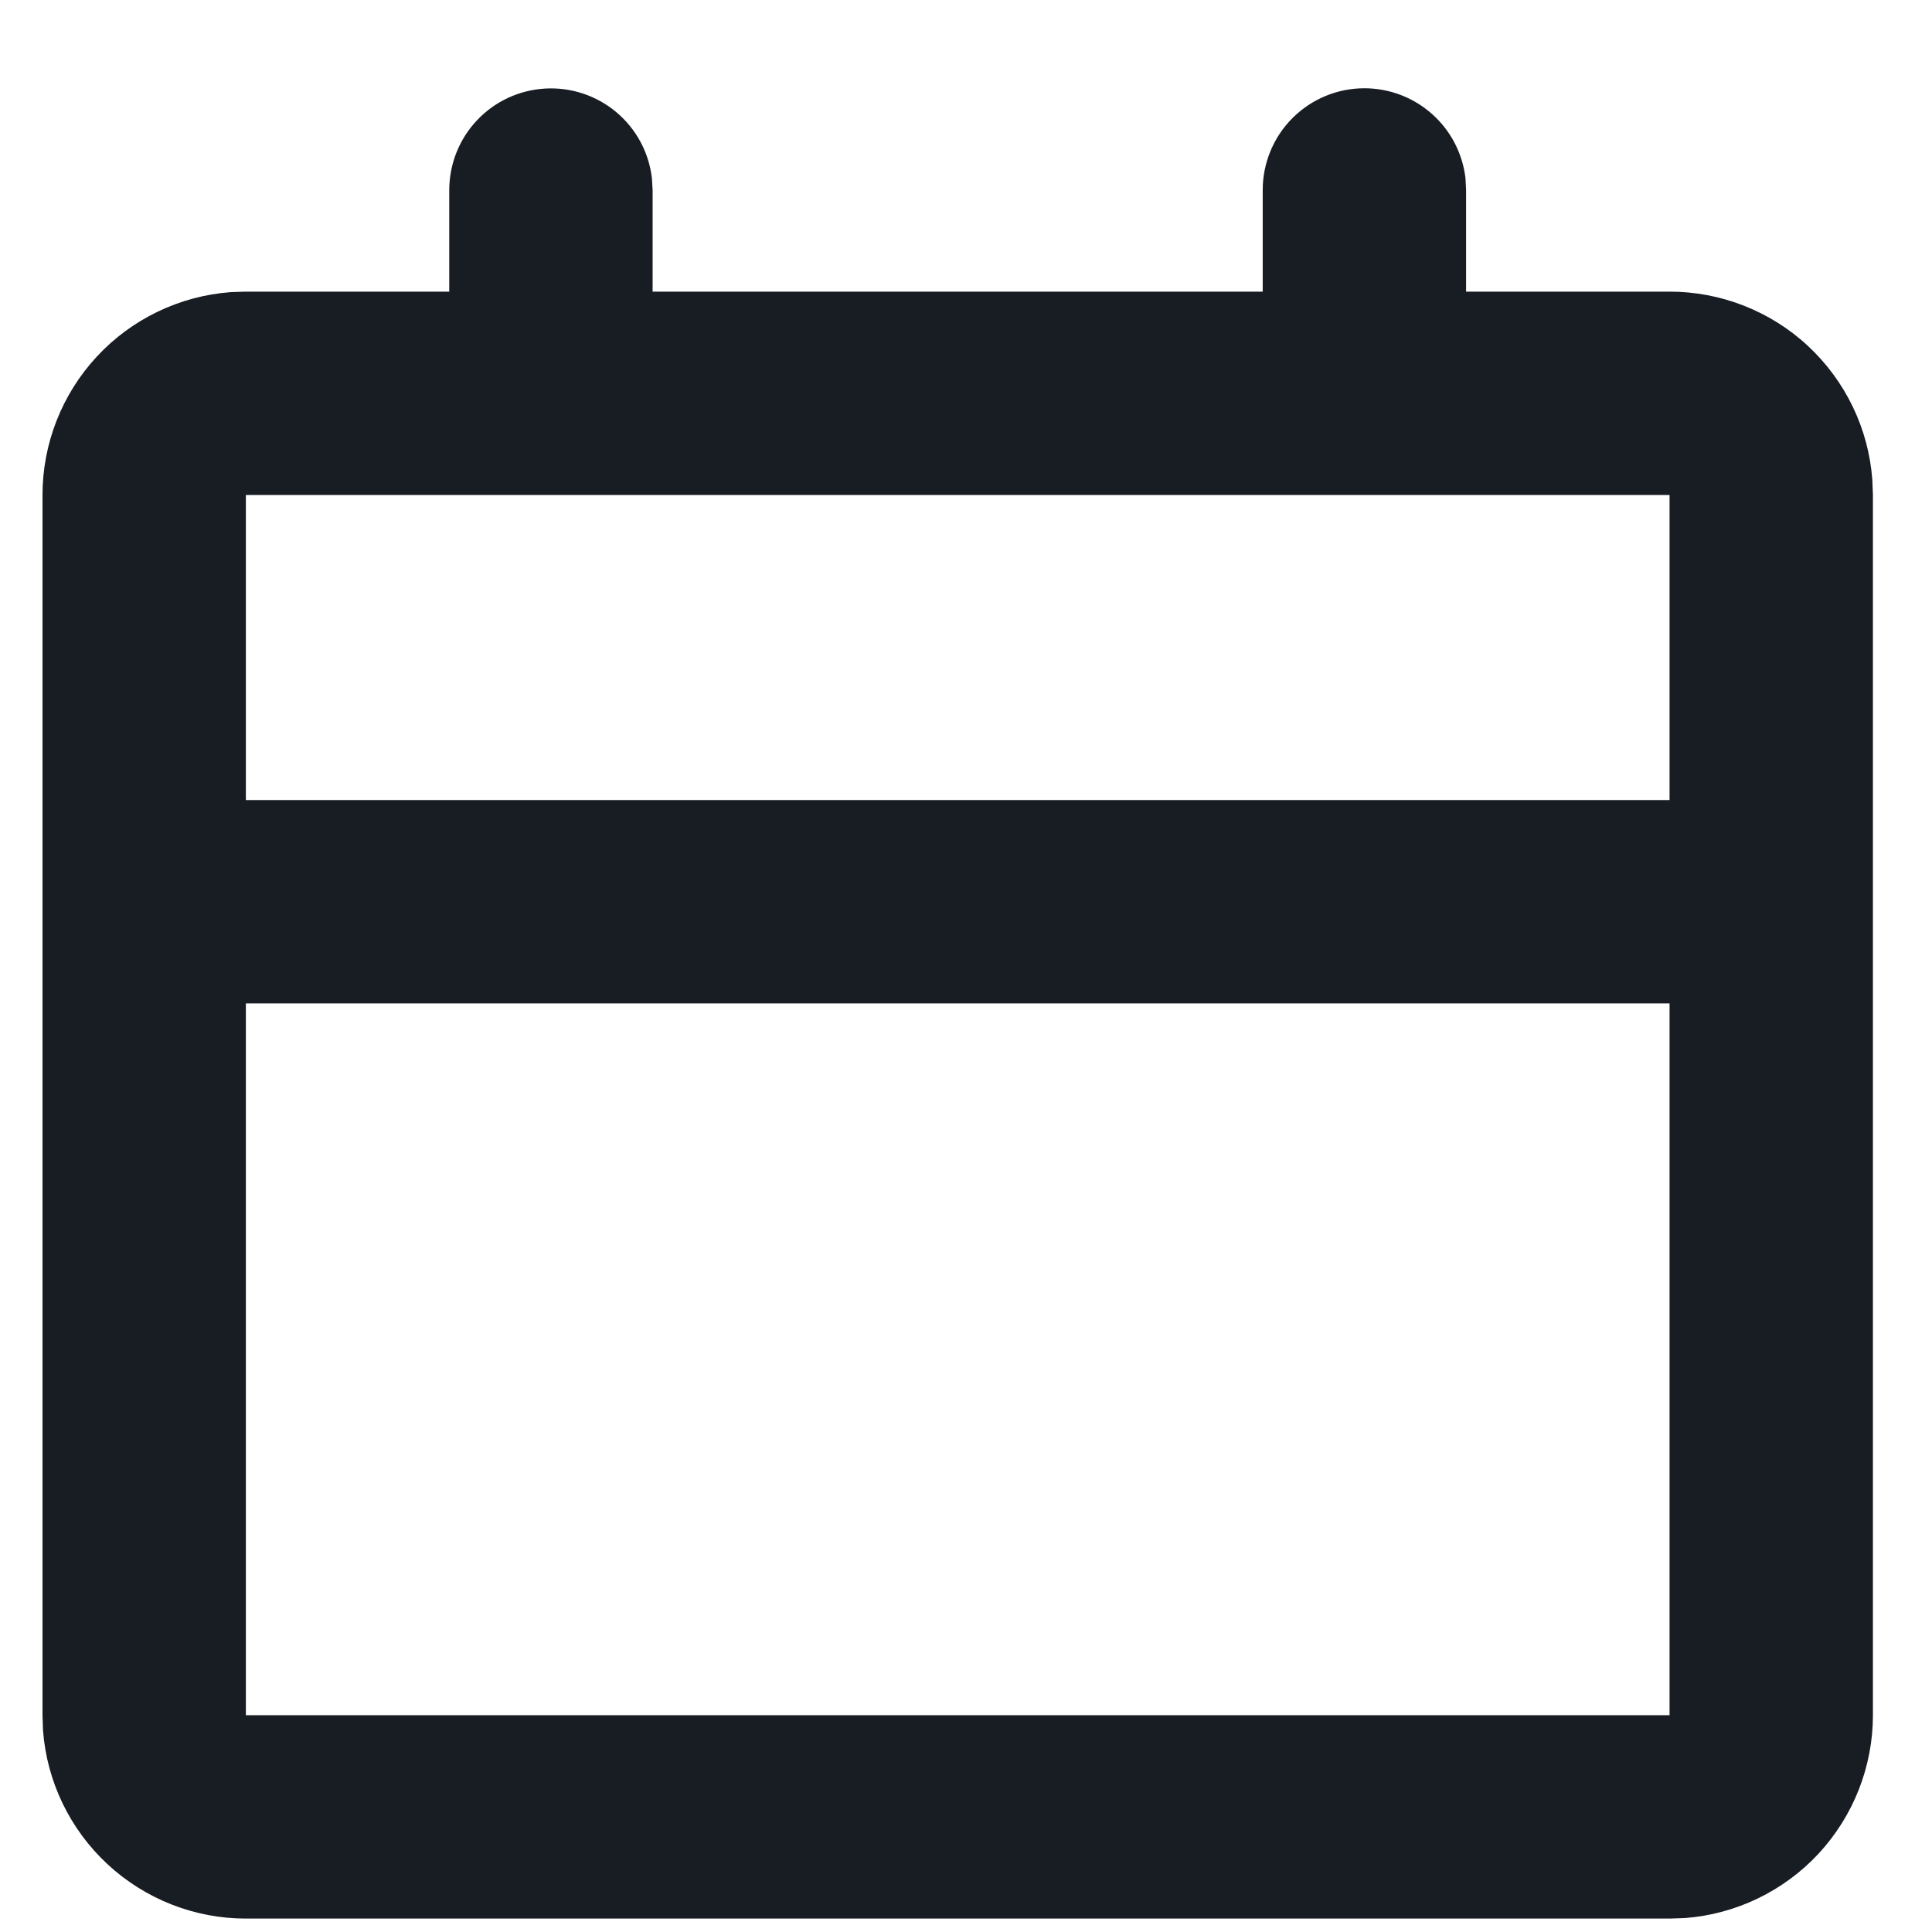 <?xml version="1.0" encoding="UTF-8"?> <svg xmlns="http://www.w3.org/2000/svg" width="19" height="19" viewBox="0 0 19 19" fill="none"><path d="M13.418 0.868C13.663 0.868 13.9 0.958 14.083 1.121C14.266 1.283 14.383 1.508 14.412 1.751L14.418 1.868V2.868H16.419C16.923 2.868 17.409 3.058 17.779 3.401C18.149 3.745 18.376 4.215 18.413 4.718L18.419 4.868V16.868C18.419 17.372 18.228 17.858 17.885 18.229C17.542 18.598 17.072 18.825 16.569 18.863L16.419 18.868H2.418C1.914 18.868 1.428 18.677 1.058 18.334C0.688 17.991 0.461 17.521 0.423 17.018L0.418 16.868V4.868C0.418 4.363 0.609 3.877 0.952 3.507C1.295 3.137 1.765 2.911 2.268 2.873L2.418 2.868H4.418V1.868C4.419 1.613 4.516 1.368 4.691 1.183C4.866 0.997 5.105 0.886 5.36 0.871C5.614 0.856 5.865 0.939 6.06 1.102C6.256 1.266 6.381 1.498 6.411 1.751L6.418 1.868V2.868H12.418V1.868C12.418 1.603 12.524 1.348 12.711 1.161C12.899 0.973 13.153 0.868 13.418 0.868ZM16.419 9.868H2.418V16.868H16.419V9.868ZM16.419 4.868H2.418V7.868H16.419V4.868Z" fill="#181C23"></path></svg> 